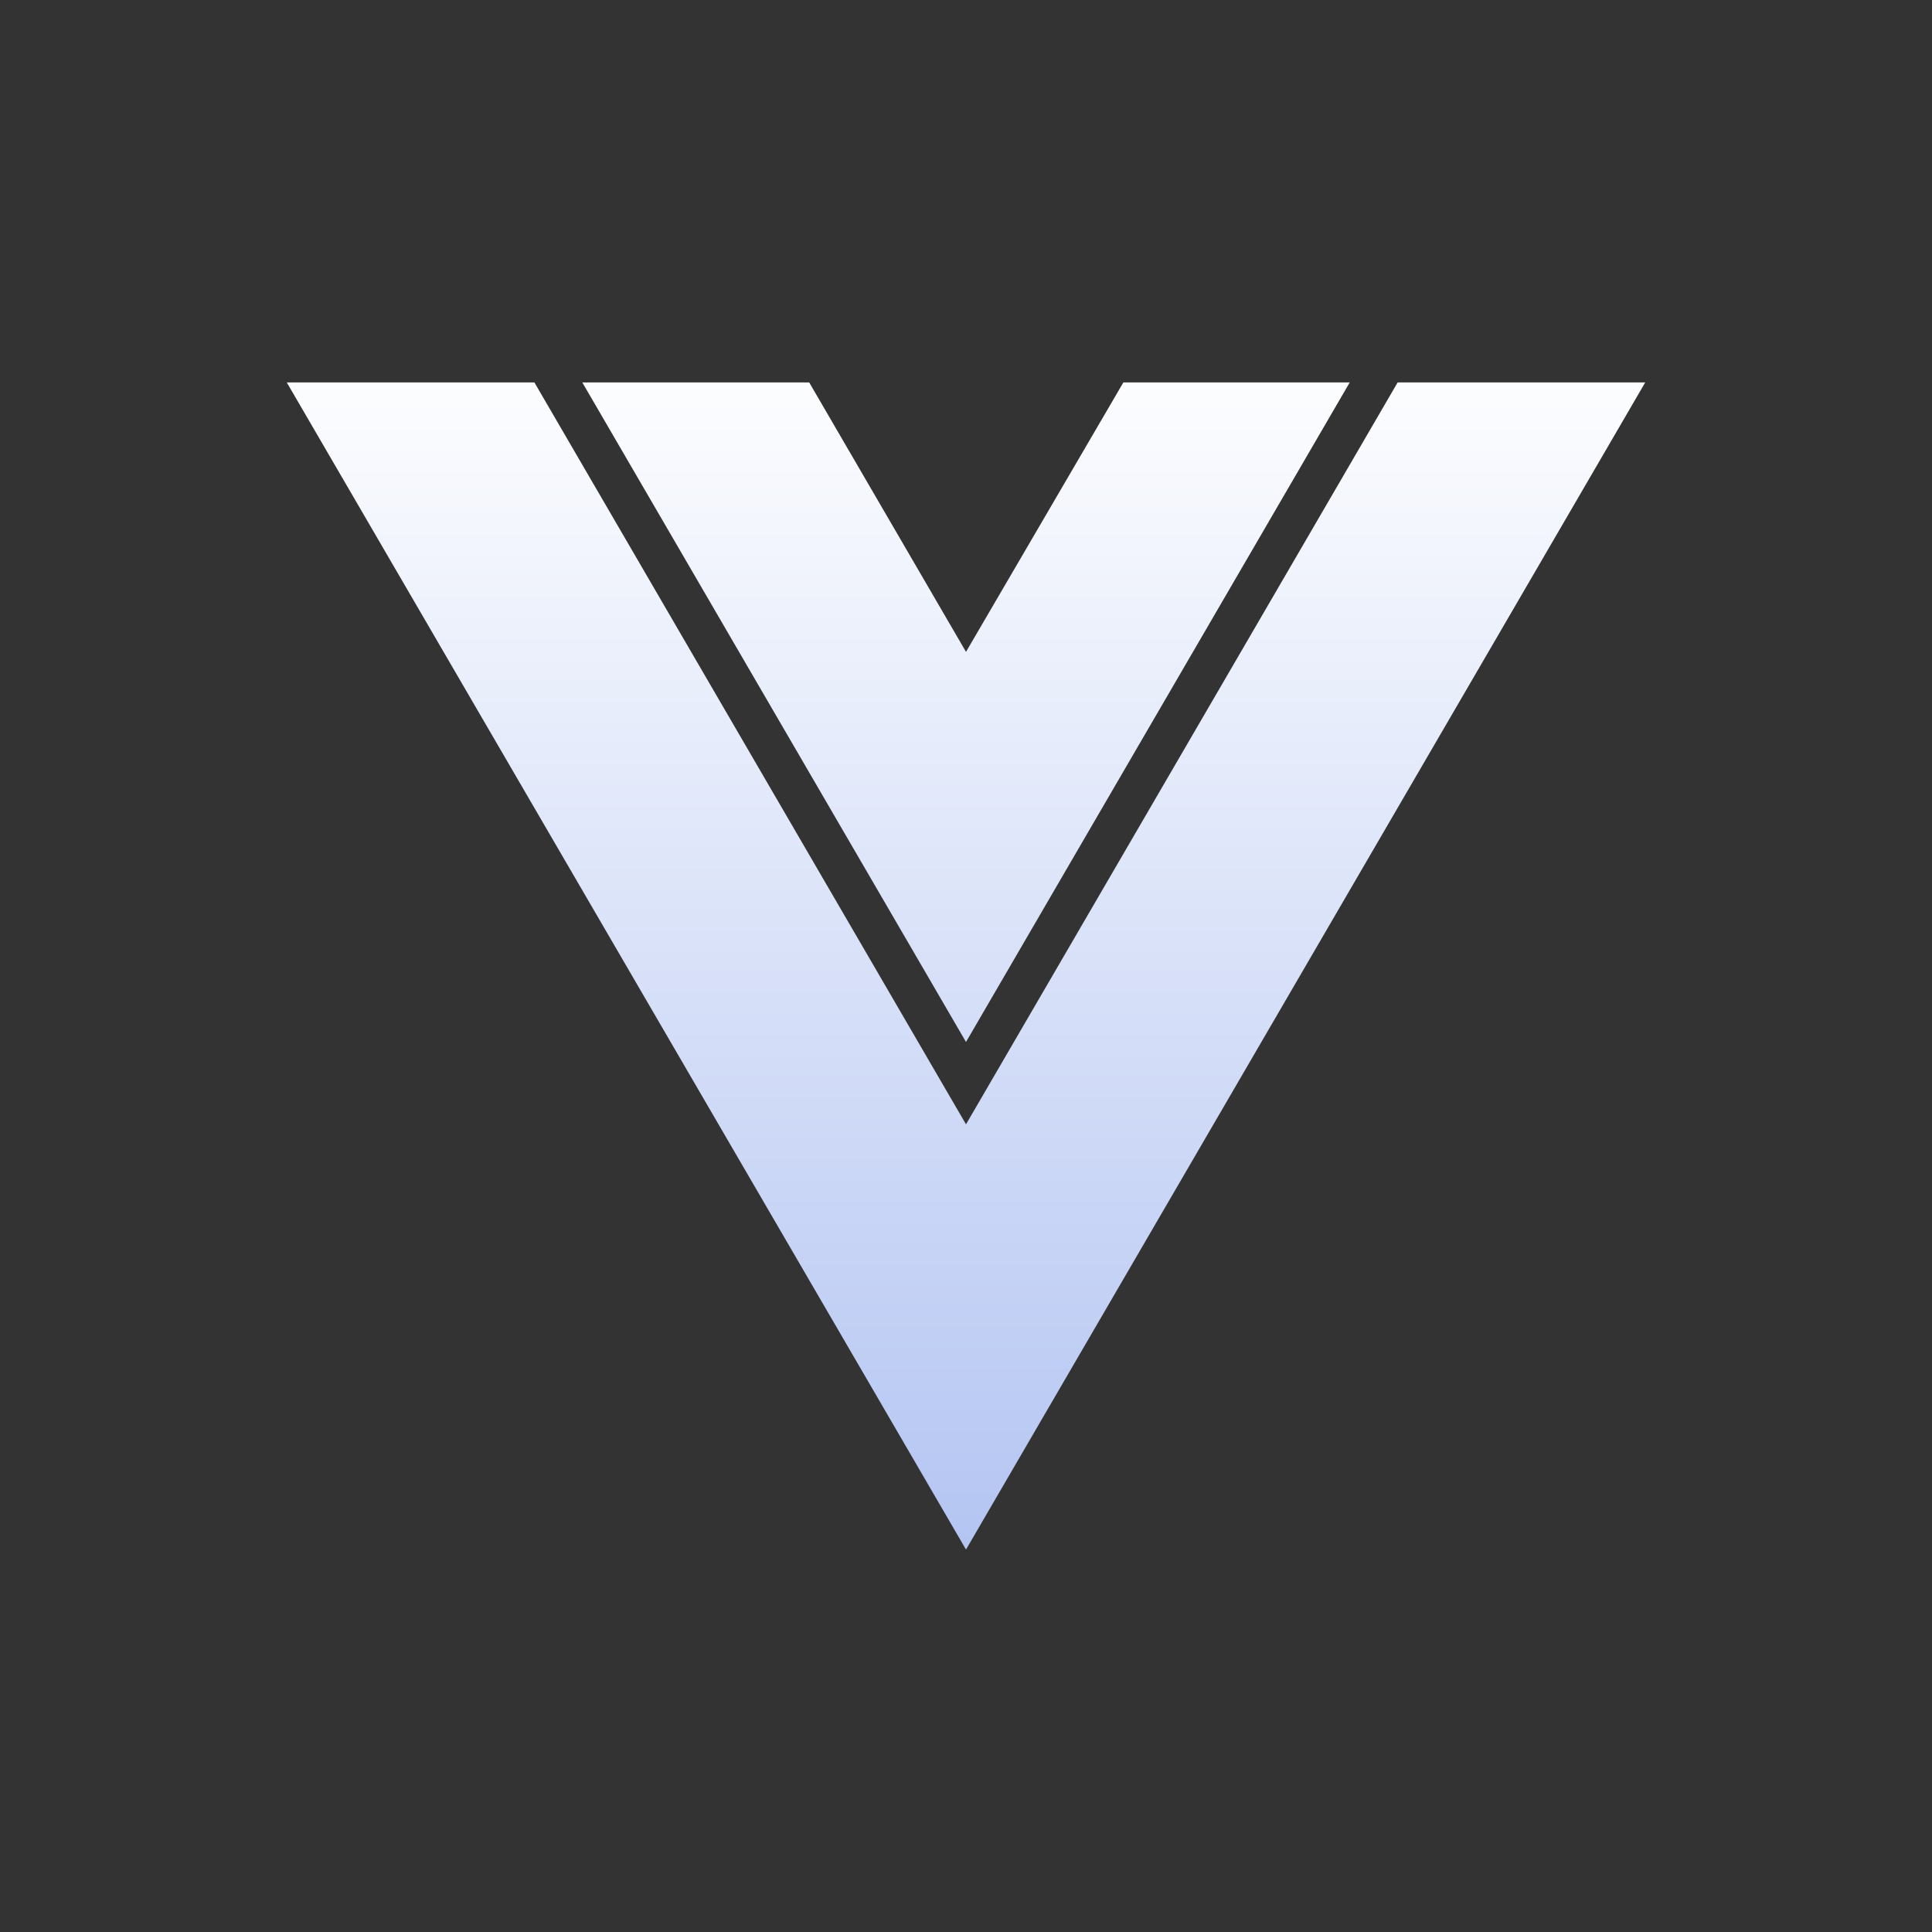 <?xml version="1.0" encoding="UTF-8"?><svg width="128" height="128" viewBox="0 0 128 128" fill="none" xmlns="http://www.w3.org/2000/svg">
<rect x="0" y="0" width="128" height="128" fill="#333333" stroke="none"/>
<path fill-rule="evenodd" clip-rule="evenodd" d="M19 25.338H35.406L64 74.49L92.597 25.338H109L64 102.663L19 25.338ZM74.425 25.338H89.423L64 69.035L38.579 25.338H53.612L64 43.188L74.425 25.338Z" fill="url(#paint0_linear_1341_84245)"/>
<defs>
<linearGradient id="paint0_linear_1341_84245" x1="56.686" y1="102.429" x2="56.686" y2="22.292" gradientUnits="userSpaceOnUse">
<stop stop-color="#B4C5F2"/>
<stop offset="1" stop-color="white"/>
</linearGradient>
</defs>
</svg>
